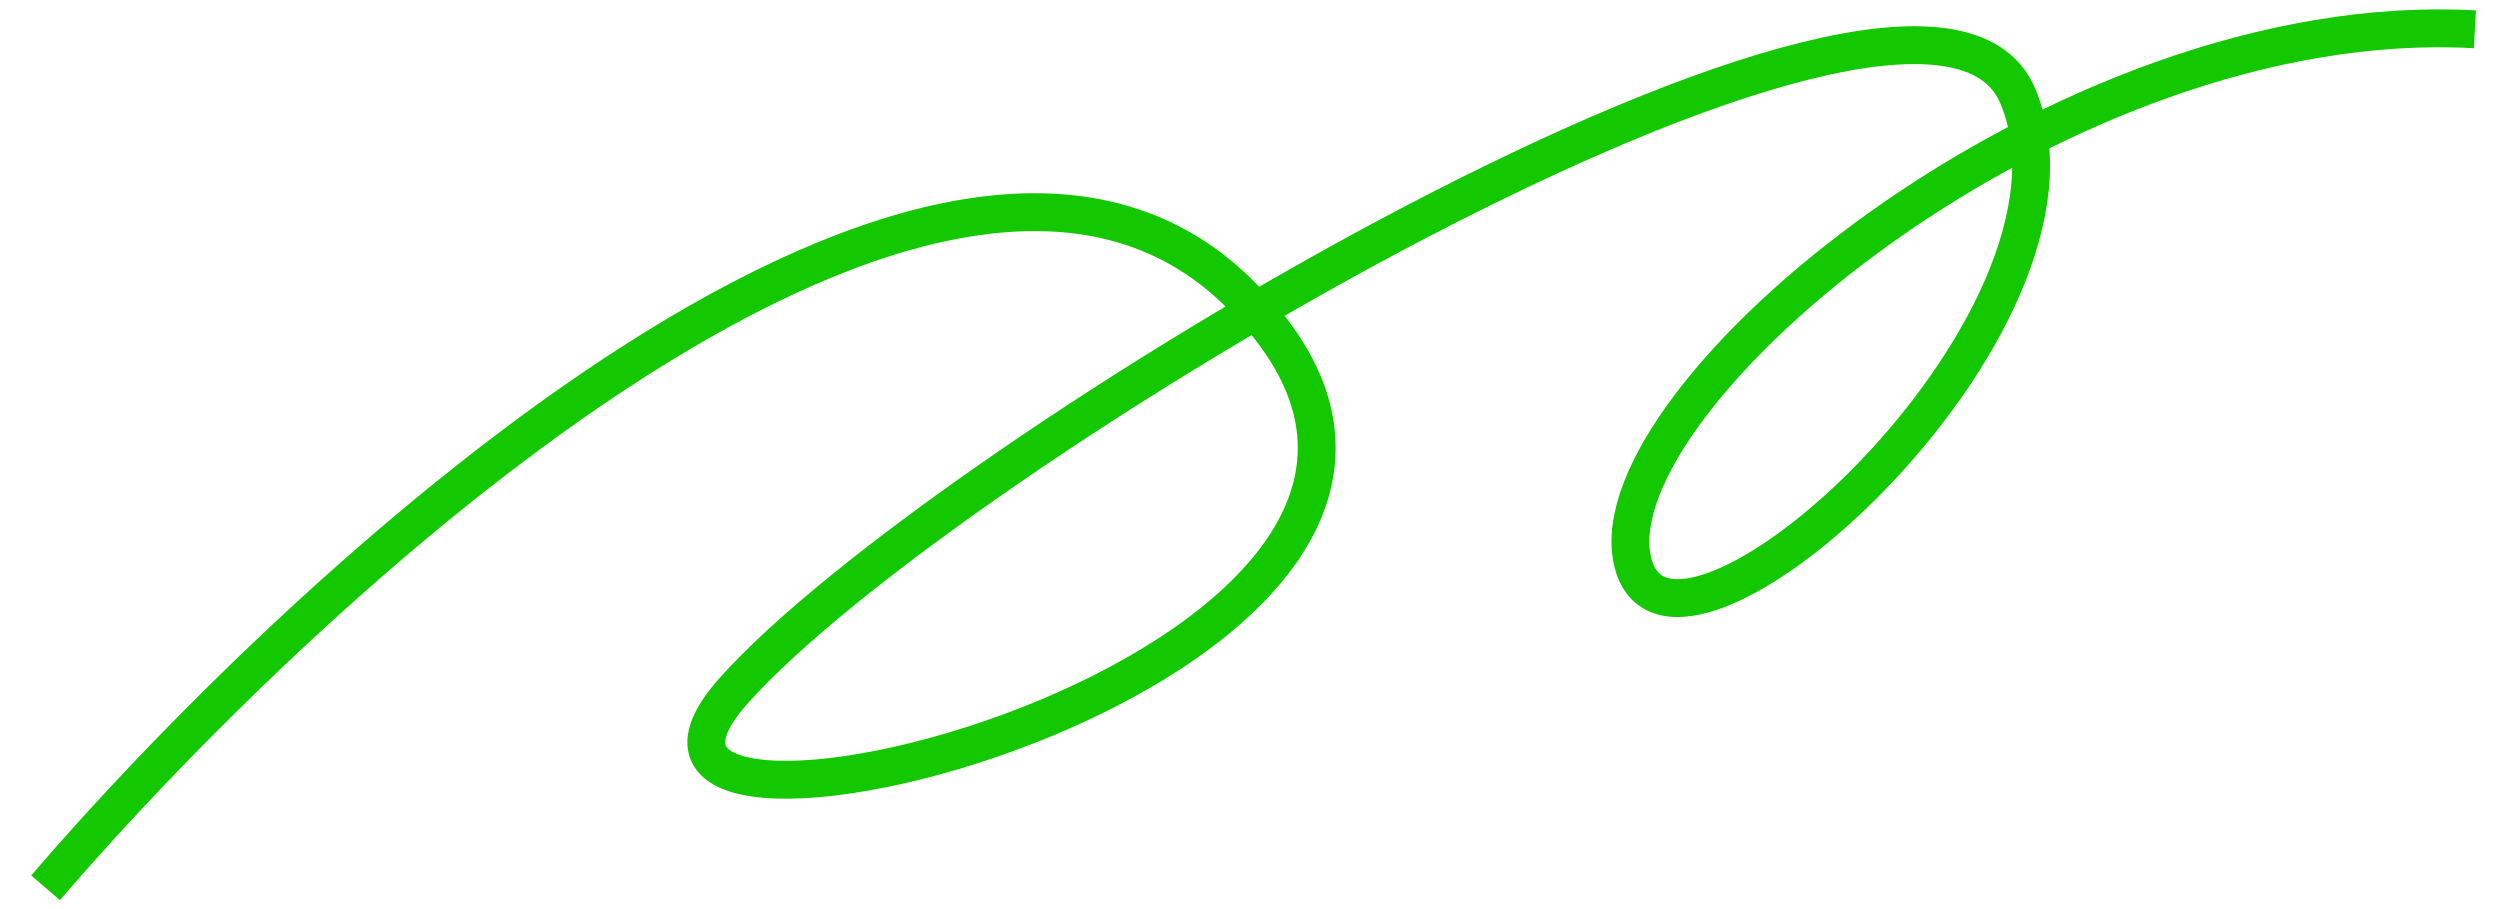 <svg xmlns="http://www.w3.org/2000/svg" width="66" height="24" fill="none"><path stroke="#14C800" d="M1.203 23.438C8.46 14.988 24.927.02 32.72 7.751c9.742 9.665-18.848 16.689-13.37 10.504 5.477-6.184 31.412-21.69 33.92-15.72 2.509 5.969-9.238 16.553-10.176 12.255C42.155 10.492 54.358.159 65.337.774"></path></svg>